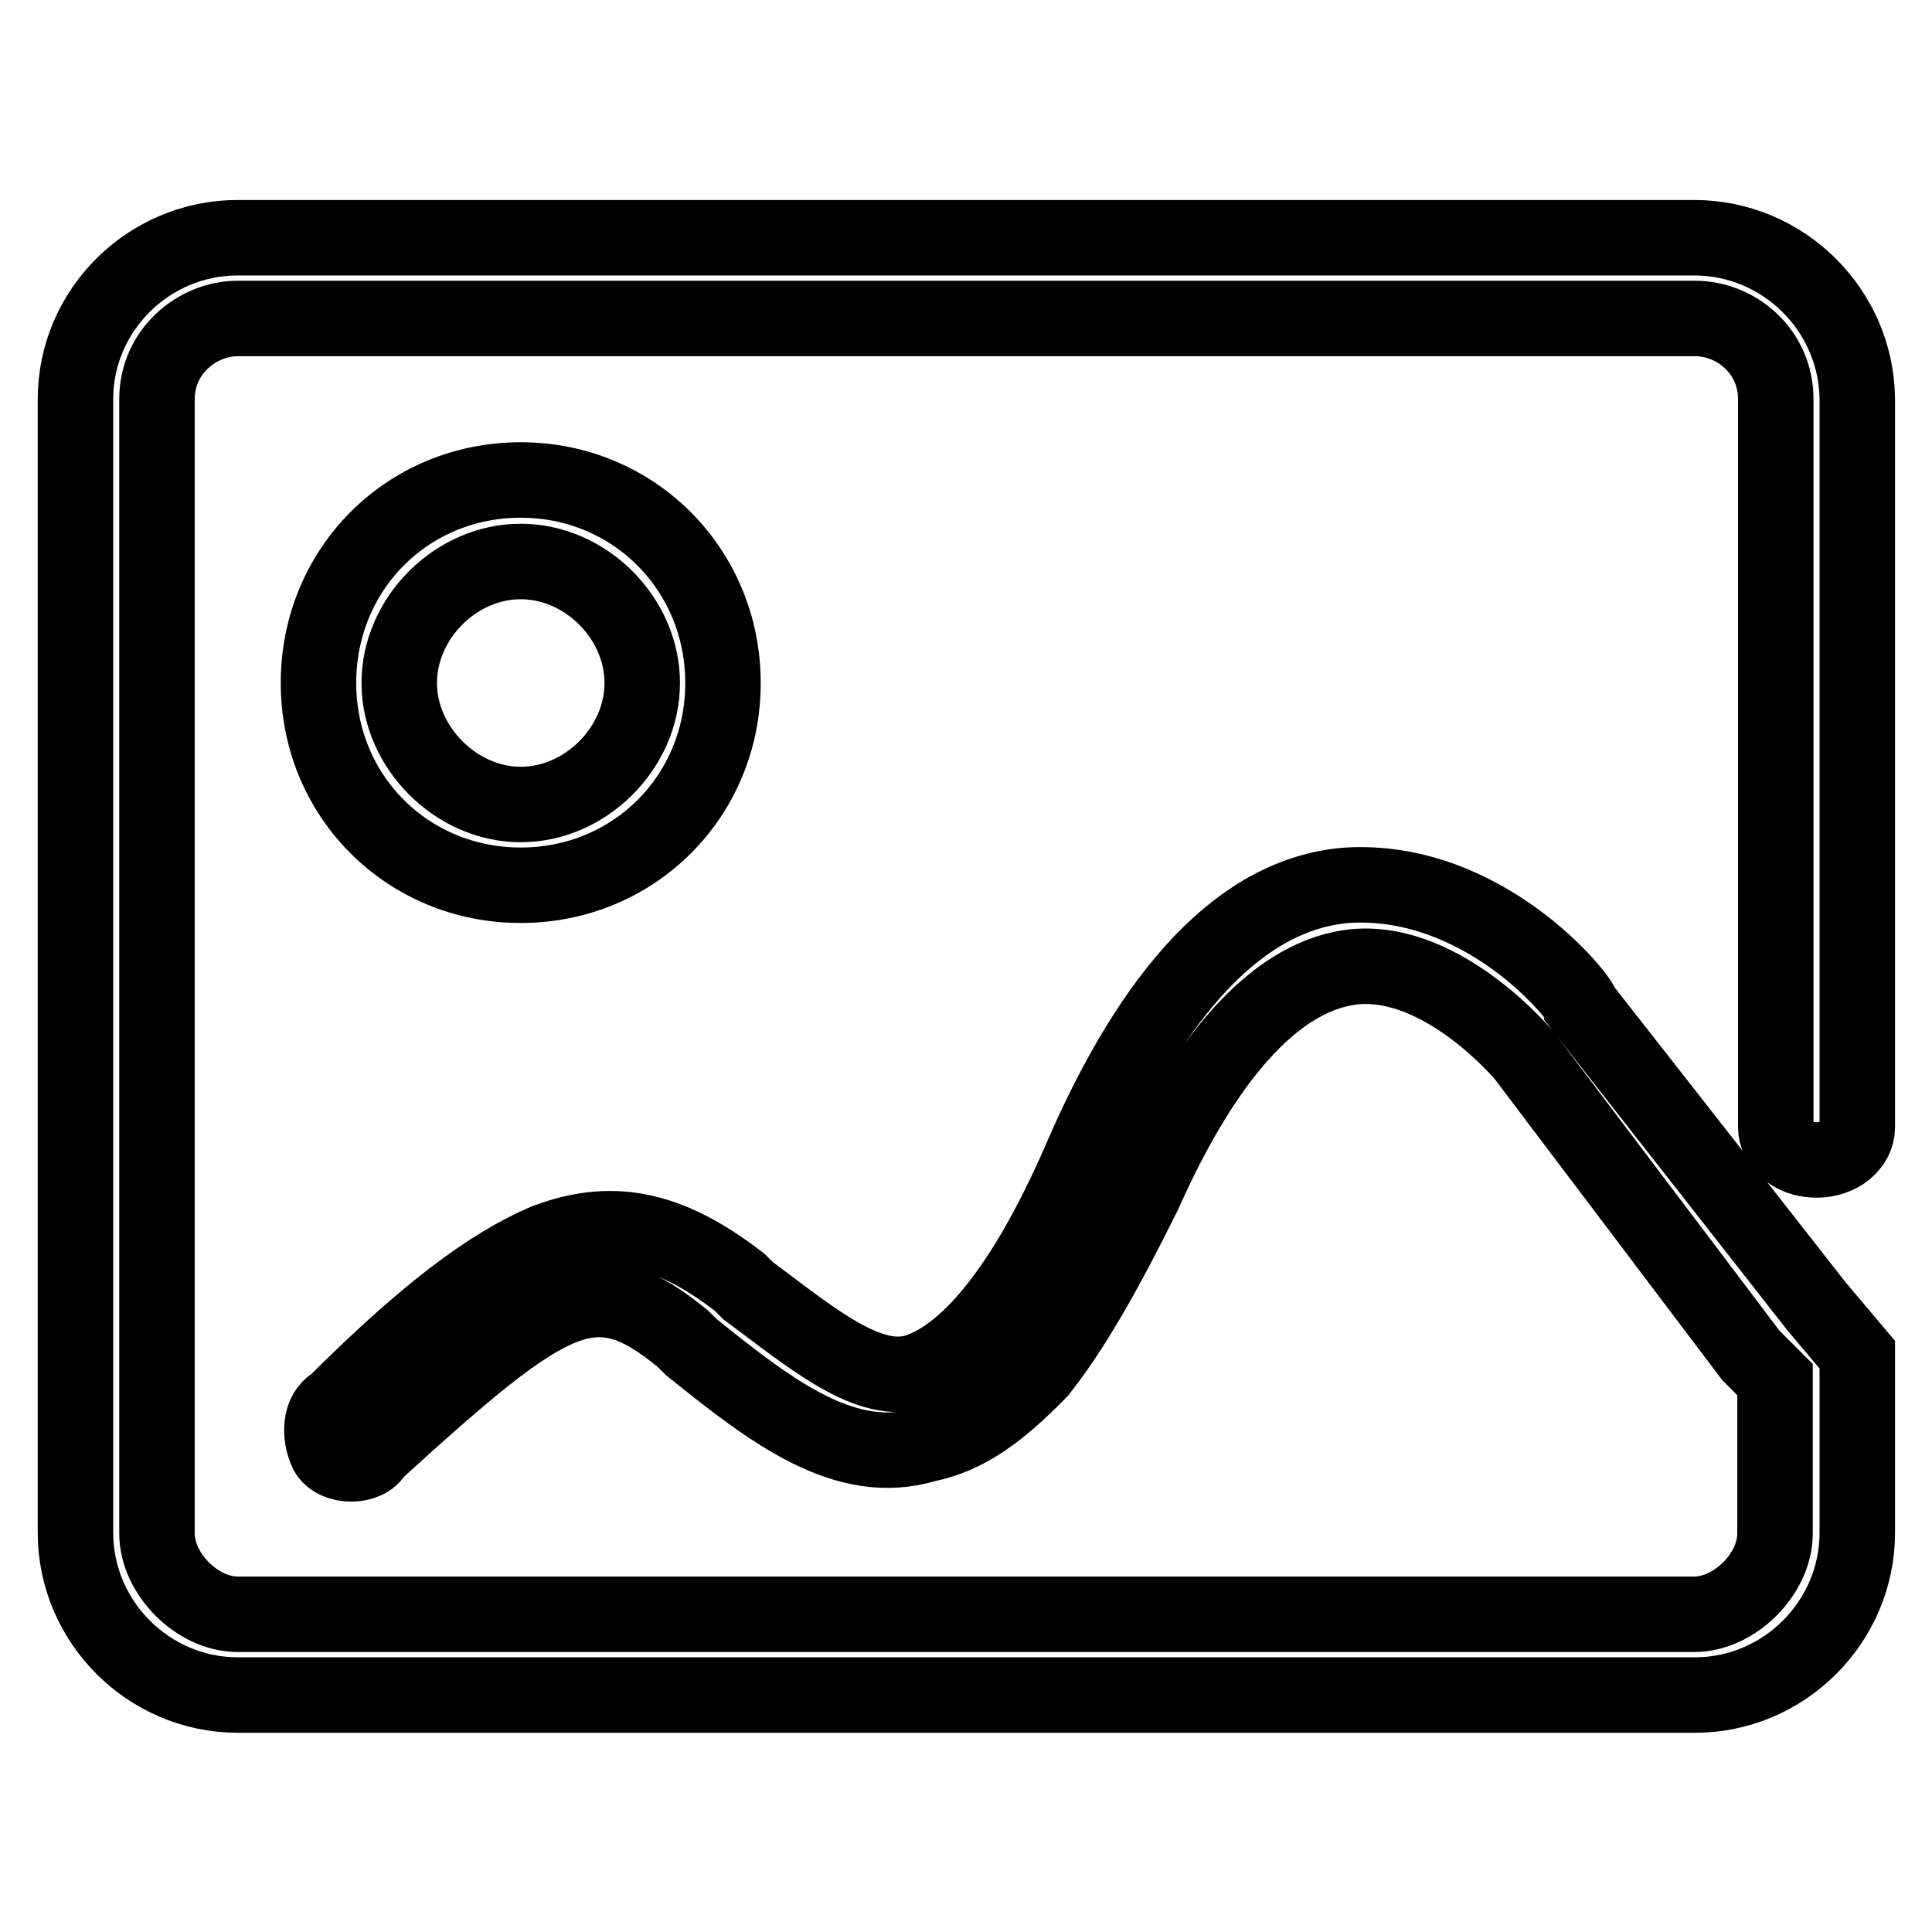 <?xml version="1.0" encoding="utf-8"?>
<!-- Svg Vector Icons : http://www.onlinewebfonts.com/icon -->
<!DOCTYPE svg PUBLIC "-//W3C//DTD SVG 1.1//EN" "http://www.w3.org/Graphics/SVG/1.1/DTD/svg11.dtd">
<svg version="1.1" xmlns="http://www.w3.org/2000/svg" xmlns:xlink="http://www.w3.org/1999/xlink" x="0px" y="0px" viewBox="0 0 256 256" enable-background="new 0 0 256 256" xml:space="preserve">
<g> <path stroke-width="10" fill-opacity="0" stroke="#000000"  d="M42.2,90.5c0,15,11.8,26.8,26.8,26.8s26.8-11.8,26.8-26.8S84,63.6,69,63.6S42.2,75.4,42.2,90.5z M85.1,90.5 c0,8.6-7.5,16.1-16.1,16.1S52.9,99,52.9,90.5c0-8.6,7.5-16.1,16.1-16.1S85.1,81.9,85.1,90.5z"/> <path stroke-width="10" fill-opacity="0" stroke="#000000"  d="M224.5,31.5H31.5C19.7,31.5,10,41.1,10,52.9v150.2c0,11.8,9.7,21.5,21.5,21.5h193.1 c11.8,0,21.5-9.7,21.5-21.5v-23.6l-5.4-6.4l-31.1-39.7c0-1.1-12.9-17.2-31.1-16.1c-13.9,1.1-25.7,13.9-35.4,36.5 c-7.5,17.2-15,25.7-21.5,27.9c-6.4,2.1-13.9-4.3-22.5-10.7l-1.1-1.1c-9.7-7.5-17.2-8.6-25.7-5.4c-7.5,3.2-16.1,9.7-27.9,21.5 c-2.1,1.1-2.1,4.3-1.1,6.4c1.1,2.1,5.4,2.1,6.4,0c23.6-21.5,29-24.7,40.8-15l1.1,1.1c10.7,8.6,20.4,16.1,31.1,12.9 c5.4-1.1,9.7-4.3,15-9.7c4.3-5.4,8.6-12.9,13.9-23.6c8.6-19.3,18.2-29,27.9-30c11.8-1.1,22.5,11.8,22.5,11.8l30,39.7l3.2,3.2v20.4 c0,5.4-5.4,10.7-10.7,10.7H31.5c-5.4,0-10.7-5.4-10.7-10.7V52.9c0-6.4,5.4-10.7,10.7-10.7h193.1c5.4,0,10.7,4.3,10.7,10.7v96.5 c0,2.1,2.1,4.3,5.4,4.3c3.2,0,5.4-2.1,5.4-4.3V52.9C246,41.1,236.3,31.5,224.5,31.5L224.5,31.5z"/></g>
</svg>